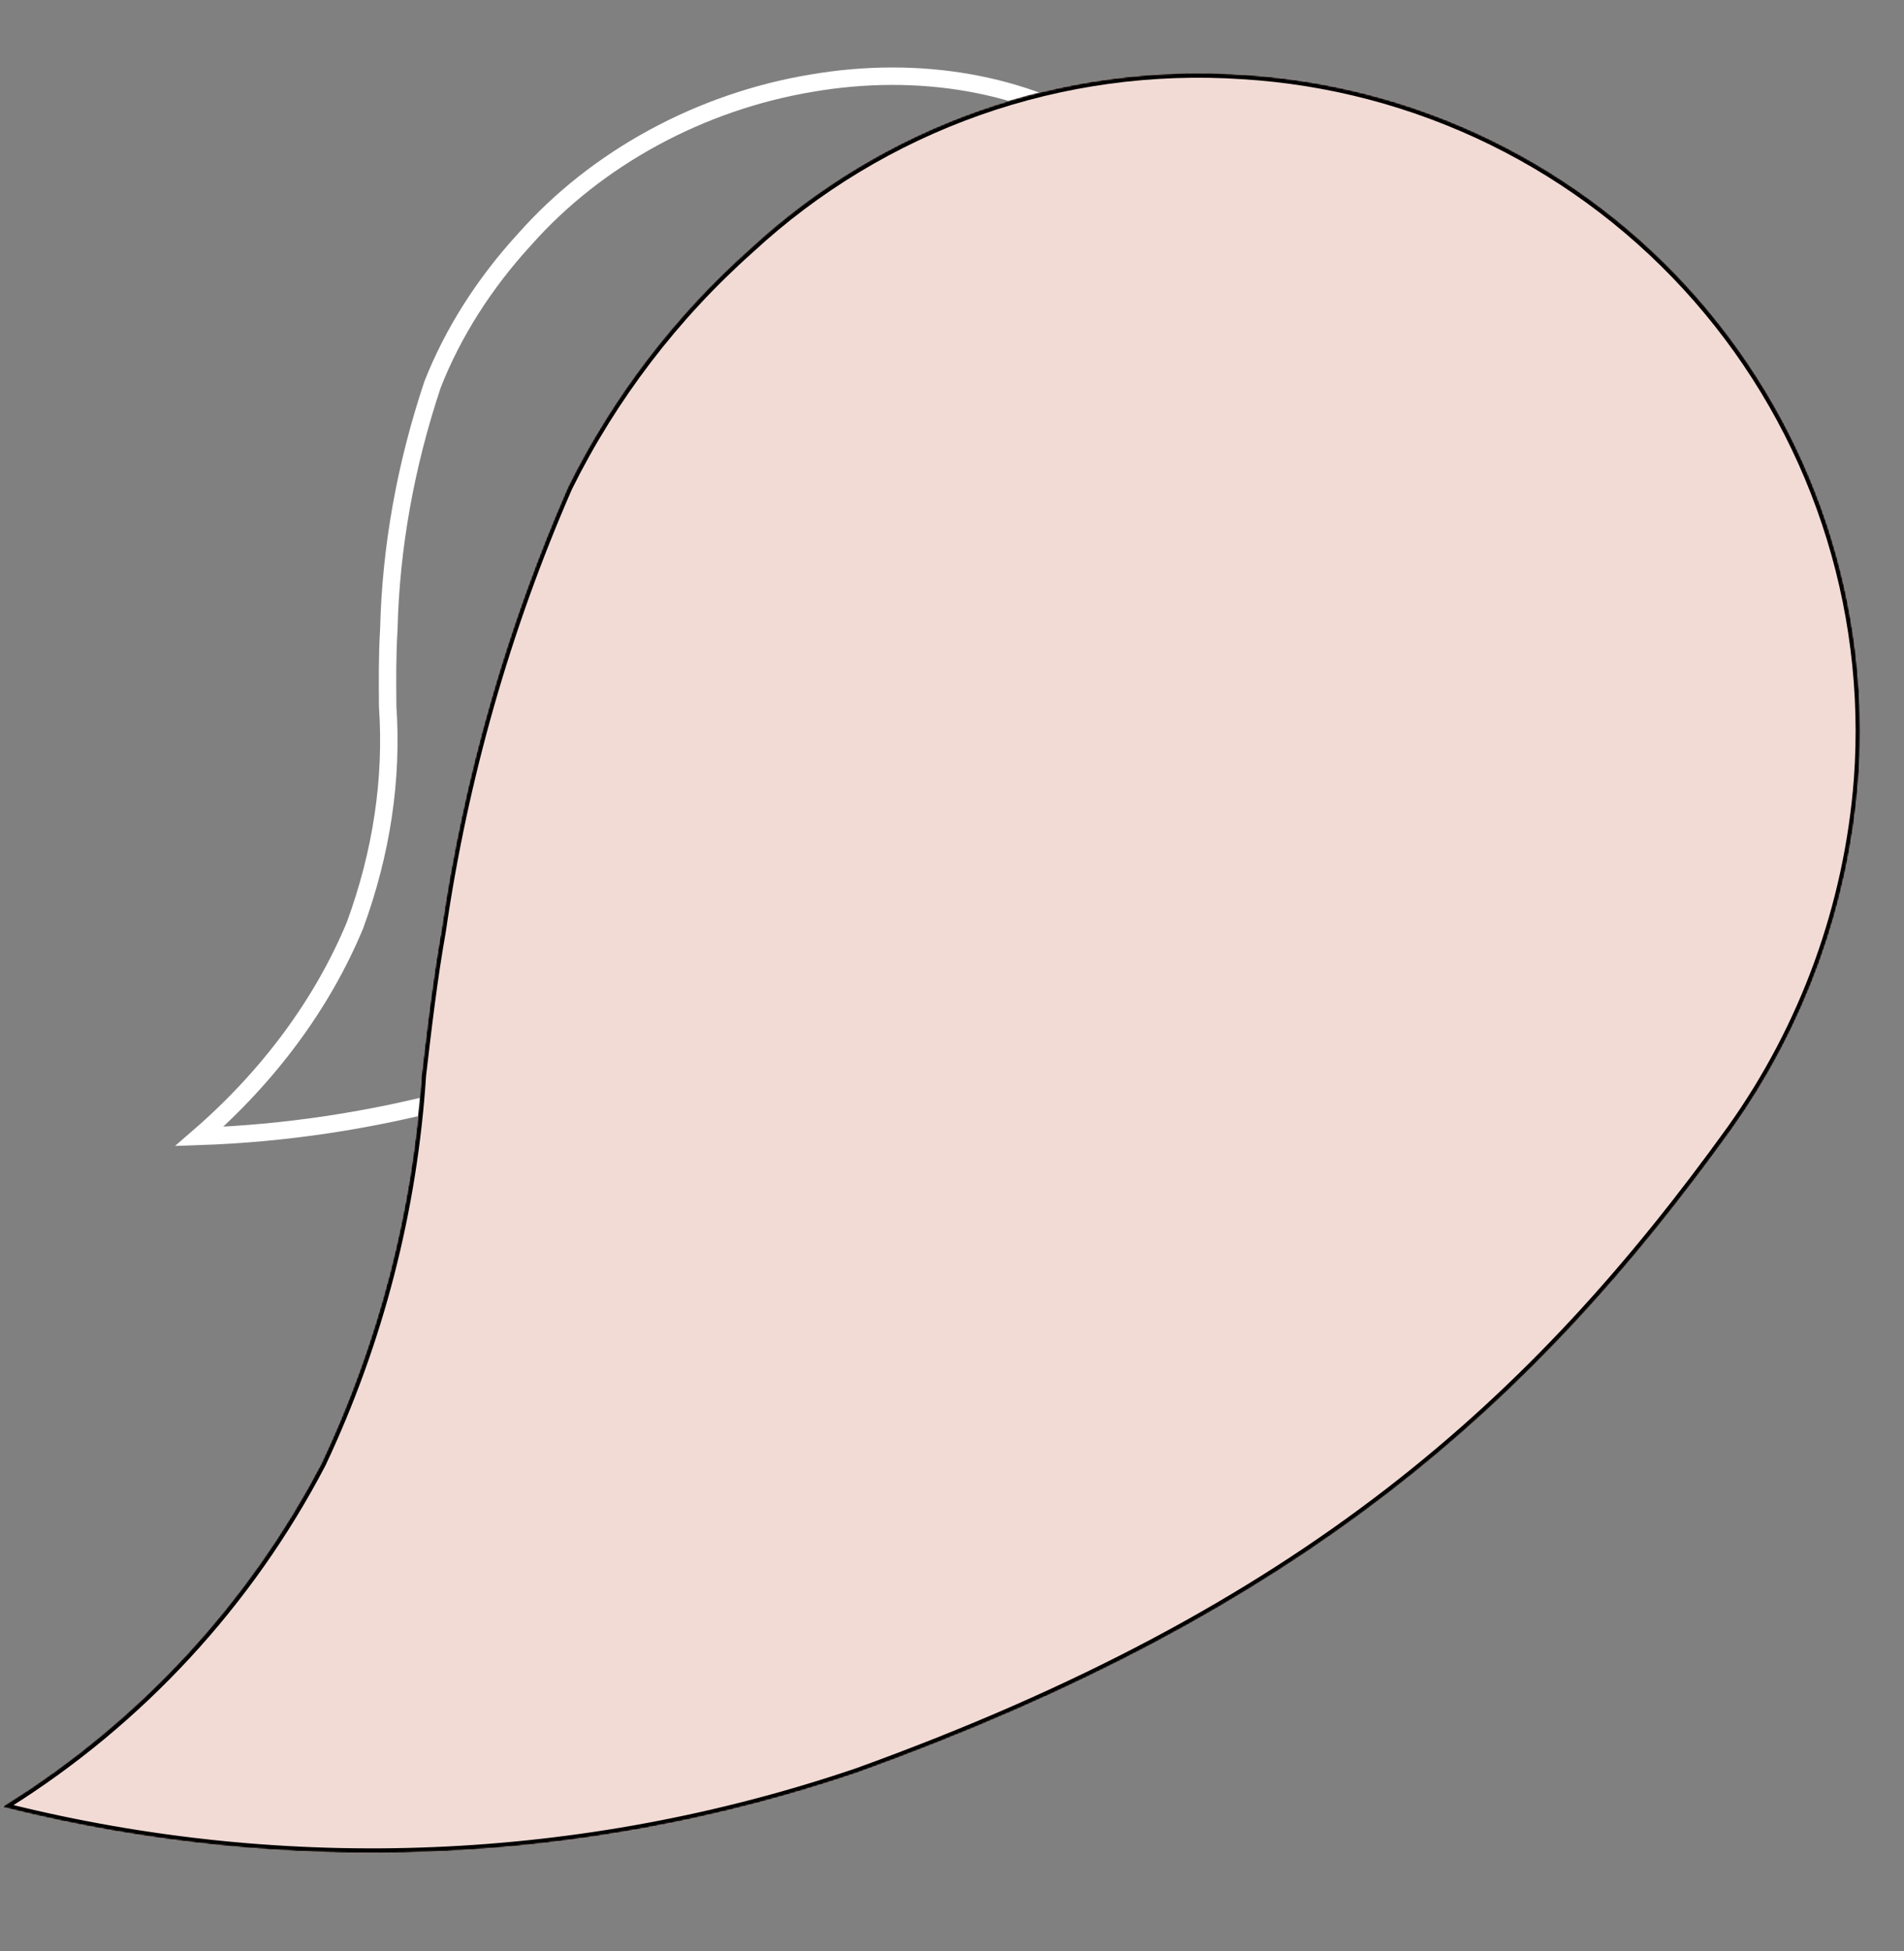 <svg width="1143" height="1171" viewBox="0 0 1143 1171" fill="none" xmlns="http://www.w3.org/2000/svg">
<rect x="0" y="0" width="1143" height="1171" fill="#808080" stroke="none"/>
<path d="M487.208 49.914L487.222 49.911L487.235 49.909C519.27 44.41 551.373 44.337 581.675 49.684C611.978 55.029 639.846 65.682 663.679 80.981C687.51 96.28 706.819 115.912 720.537 138.697C734.251 161.475 742.121 186.975 743.727 213.72C745.893 252.694 735.445 292.996 713.389 330.3C653.46 430.628 578.277 514.041 419.92 601.191C326.616 650.641 222.685 678.58 119.667 682.01C161.306 645.892 193.422 602.512 212.976 555.628L213.024 555.513L213.067 555.396C229.051 511.978 235.732 467.427 232.731 424.081C232.596 408.617 232.47 393.368 233.408 377.971L233.414 377.87L233.417 377.769C234.575 328.883 243.405 279.428 259.683 230.724C271.911 199.641 290.733 169.99 315.179 143.399L315.216 143.359L315.253 143.318C336.481 119.37 362.674 98.705 392.253 82.626C421.833 66.548 454.146 55.41 487.208 49.914Z" stroke="white" stroke-width="10.467"/>
<path d="M745.755 44.686C691.949 41.09 637.974 48.511 587.136 66.497C536.298 84.482 489.665 112.654 450.091 149.286C404.859 189.493 367.775 238.019 340.859 292.223C303.71 377.242 278.141 466.862 264.836 558.685C259.714 587.508 256.334 616.447 252.954 645.385C247.721 726.075 227.338 805.056 192.872 878.201C148.623 962.964 82.332 1034.22 0.985 1084.47C170.526 1127.35 348.852 1120.26 514.45 1064.04C783.365 966.996 921.461 841.724 1039.36 678.074C1083.51 616.193 1109.93 543.426 1115.75 467.63C1119.56 415.495 1112.98 363.123 1096.39 313.55C1079.8 263.978 1053.54 218.192 1019.12 178.848C984.705 139.505 942.819 107.386 895.892 84.356C848.965 61.325 797.933 47.841 745.755 44.686Z" fill="#F2DBD5"/>
<mask id="mask0_145_17876" style="mask-type:alpha" maskUnits="userSpaceOnUse" x="0" y="43" width="1117" height="1070">
<path d="M745.66 46.102L745.669 46.103C797.66 49.247 848.509 62.682 895.267 85.63C942.025 108.577 983.761 140.58 1018.05 179.783C1052.35 218.985 1078.52 264.607 1095.05 314.001C1111.57 363.393 1118.13 415.576 1114.33 467.521C1108.53 543.059 1082.21 615.578 1038.2 677.248C920.464 840.679 782.597 965.761 513.981 1062.7C349.702 1118.47 172.876 1125.82 4.575 1083.91C84.841 1033.63 150.28 962.856 194.13 878.858L194.144 878.832L194.156 878.806C228.693 805.511 249.12 726.368 254.368 645.514C257.747 616.58 261.122 587.695 266.234 558.933L266.237 558.91L266.241 558.888C279.525 467.203 305.055 377.716 342.146 292.823C368.98 238.794 405.946 190.425 451.034 150.347L451.045 150.337L451.055 150.328C490.487 113.826 536.953 85.756 587.609 67.835C638.266 49.914 692.047 42.519 745.66 46.102Z" fill="#86353A" stroke="black" stroke-width="2.839"/>
</mask>
<g mask="url(#mask0_145_17876)">
<path d="M745.66 46.102L745.669 46.103C797.66 49.247 848.509 62.682 895.267 85.63C942.025 108.577 983.761 140.58 1018.05 179.783C1052.35 218.985 1078.52 264.607 1095.05 314.001C1111.57 363.393 1118.13 415.576 1114.33 467.521C1108.53 543.059 1082.21 615.578 1038.2 677.248C920.464 840.679 782.597 965.761 513.981 1062.7C349.702 1118.47 172.876 1125.82 4.575 1083.91C84.841 1033.63 150.28 962.856 194.13 878.858L194.144 878.832L194.156 878.806C228.693 805.511 249.12 726.368 254.368 645.514C257.747 616.58 261.122 587.695 266.234 558.933L266.237 558.91L266.241 558.888C279.525 467.203 305.055 377.716 342.146 292.823C368.98 238.794 405.946 190.425 451.034 150.347L451.045 150.337L451.055 150.328C490.487 113.826 536.953 85.756 587.609 67.835C638.266 49.914 692.047 42.519 745.66 46.102Z" stroke="black" stroke-width="2.839"/>
</g>
</svg>
